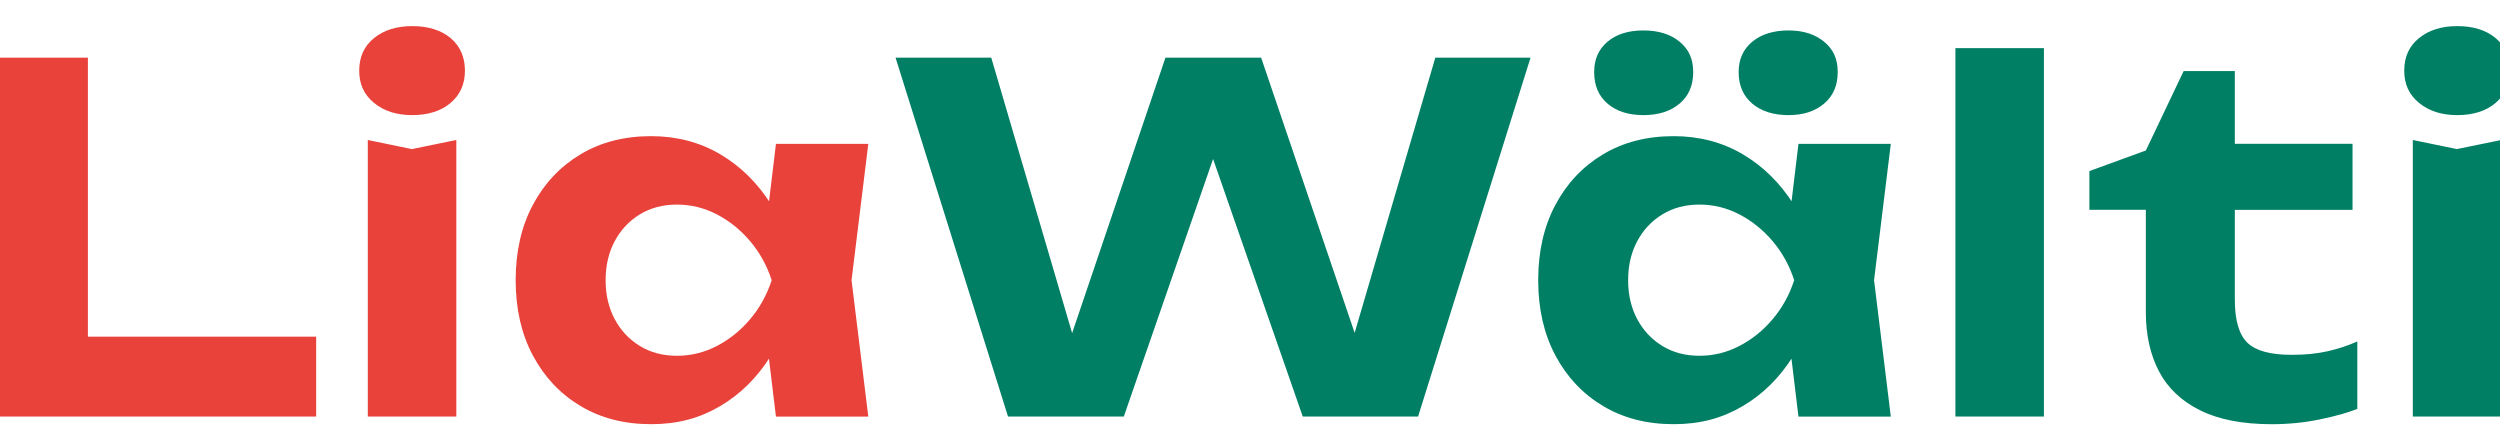 <svg xmlns="http://www.w3.org/2000/svg" xmlns:xlink="http://www.w3.org/1999/xlink" id="Ebene_1" viewBox="0 0 1004 180"><defs><style>      .st0 {        fill: none;      }      .st1 {        fill: #007f64;      }      .st2 {        fill: #e8423b;      }      .st3 {        clip-path: url(#clippath);      }    </style><clipPath id="clippath"><rect class="st0" x="-1.01" y="10.49" width="1009.01" height="159.88"></rect></clipPath></defs><g class="st3"><path class="st1" d="M1002.24,41.33c3.84-3.27,5.76-7.59,5.76-12.97s-1.92-9.86-5.76-13.07c-3.84-3.2-8.97-4.8-15.37-4.8s-11.4,1.6-15.37,4.8c-3.97,3.2-5.96,7.56-5.96,13.07s1.98,9.7,5.96,12.97c3.97,3.27,9.09,4.9,15.37,4.9s11.53-1.63,15.37-4.9M968.99,167.29h35.55V56.22l-17.87,3.65-17.68-3.65v111.07ZM861.77,84.28v41.12c0,9.1,1.76,17.01,5.28,23.73,3.52,6.73,9.03,11.95,16.53,15.66,7.49,3.71,17.07,5.57,28.73,5.57,6.66,0,13.1-.64,19.31-1.92,6.21-1.28,11.24-2.69,15.08-4.23v-27.09c-3.72,1.67-7.69,2.98-11.91,3.94-4.23.96-9.03,1.44-14.41,1.44-8.58,0-14.54-1.63-17.87-4.9-3.33-3.27-5-9-5-17.2v-36.13h47.27v-26.52h-47.27v-29.21h-20.56l-15.18,31.9-22.67,8.26v15.56h22.67ZM785.29,167.29h35.55V19.33h-35.55v147.96ZM732.55,41.62c3.65-3.07,5.48-7.3,5.48-12.68s-1.83-9.19-5.48-12.2c-3.65-3.01-8.43-4.52-14.32-4.52s-10.86,1.51-14.51,4.52c-3.65,3.01-5.48,7.08-5.48,12.2,0,5.38,1.83,9.61,5.48,12.68,3.65,3.07,8.48,4.61,14.51,4.61s10.66-1.54,14.32-4.61M674.51,41.62c3.65-3.07,5.48-7.3,5.48-12.68s-1.83-9.19-5.48-12.2c-3.65-3.01-8.49-4.52-14.51-4.52s-10.83,1.51-14.41,4.52c-3.59,3.01-5.38,7.08-5.38,12.2,0,5.38,1.79,9.61,5.38,12.68,3.58,3.07,8.39,4.61,14.41,4.61s10.86-1.54,14.51-4.61M657.51,96.86c2.43-4.55,5.79-8.13,10.09-10.76,4.29-2.62,9.25-3.94,14.89-3.94s10.98,1.31,16.05,3.94c5.06,2.63,9.51,6.22,13.36,10.76,3.84,4.55,6.73,9.77,8.65,15.66-1.92,5.89-4.8,11.12-8.65,15.66-3.84,4.55-8.3,8.14-13.36,10.76-5.06,2.63-10.41,3.94-16.05,3.94s-10.6-1.31-14.89-3.94c-4.29-2.62-7.66-6.21-10.09-10.76-2.43-4.55-3.65-9.77-3.65-15.66s1.22-11.11,3.65-15.66M720.25,81.97c-5.45-8.58-12.27-15.28-20.46-20.08-8.2-4.8-17.42-7.21-27.67-7.21-10.76,0-20.21,2.43-28.34,7.3-8.14,4.87-14.51,11.63-19.12,20.27-4.61,8.65-6.92,18.74-6.92,30.27s2.31,21.62,6.92,30.26c4.61,8.65,10.98,15.41,19.12,20.27,8.13,4.87,17.58,7.3,28.34,7.3s19.47-2.4,27.67-7.21c8.2-4.8,14.99-11.53,20.37-20.18,5.38-8.65,9.03-18.8,10.95-30.46-1.8-11.78-5.41-21.97-10.86-30.55M759.35,167.29l-6.73-54.76,6.73-54.76h-37.09l-4.8,39.97,5.19,14.8-5.19,14.99,4.8,39.78h37.09ZM506.47,23.17h-38.43l-43.62,128.75,11.53.19-37.86-128.94h-38.43l45.16,144.12h46.5l43.43-125.29h-15.18l43.62,125.29h46.31l45.16-144.12h-38.24l-37.85,129.13,11.72-.19-43.81-128.94Z"></path><path class="st2" d="M246.87,96.86c2.43-4.55,5.79-8.13,10.09-10.76,4.29-2.62,9.25-3.94,14.89-3.94s10.98,1.31,16.05,3.94c5.06,2.63,9.51,6.22,13.36,10.76,3.84,4.55,6.73,9.77,8.65,15.66-1.92,5.89-4.8,11.12-8.65,15.66-3.84,4.55-8.3,8.14-13.36,10.76-5.06,2.63-10.41,3.94-16.05,3.94s-10.6-1.31-14.89-3.94c-4.29-2.62-7.66-6.21-10.09-10.76-2.43-4.55-3.65-9.77-3.65-15.66s1.22-11.11,3.65-15.66M309.6,81.97c-5.45-8.58-12.27-15.28-20.46-20.08-8.2-4.8-17.42-7.21-27.67-7.21-10.76,0-20.21,2.43-28.34,7.3-8.14,4.87-14.51,11.63-19.12,20.27-4.61,8.65-6.92,18.74-6.92,30.27s2.31,21.62,6.92,30.26c4.61,8.65,10.98,15.41,19.12,20.27,8.13,4.87,17.58,7.3,28.34,7.3s19.47-2.4,27.67-7.21c8.2-4.8,14.99-11.53,20.37-20.18,5.38-8.65,9.03-18.8,10.95-30.46-1.8-11.78-5.41-21.97-10.86-30.55M348.71,167.29l-6.73-54.76,6.73-54.76h-37.09l-4.8,39.97,5.19,14.8-5.19,14.99,4.8,39.78h37.09ZM180.96,41.33c3.84-3.27,5.76-7.59,5.76-12.97s-1.92-9.86-5.76-13.07c-3.84-3.2-8.97-4.8-15.37-4.8s-11.4,1.6-15.37,4.8c-3.97,3.2-5.96,7.56-5.96,13.07s1.98,9.7,5.96,12.97c3.97,3.27,9.09,4.9,15.37,4.9s11.53-1.63,15.37-4.9M147.71,167.29h35.55V56.22l-17.87,3.65-17.68-3.65v111.07ZM-1.01,23.17v144.12h127.98v-32.09H18.97l16.33,15.95V23.17H-1.01Z"></path></g></svg>